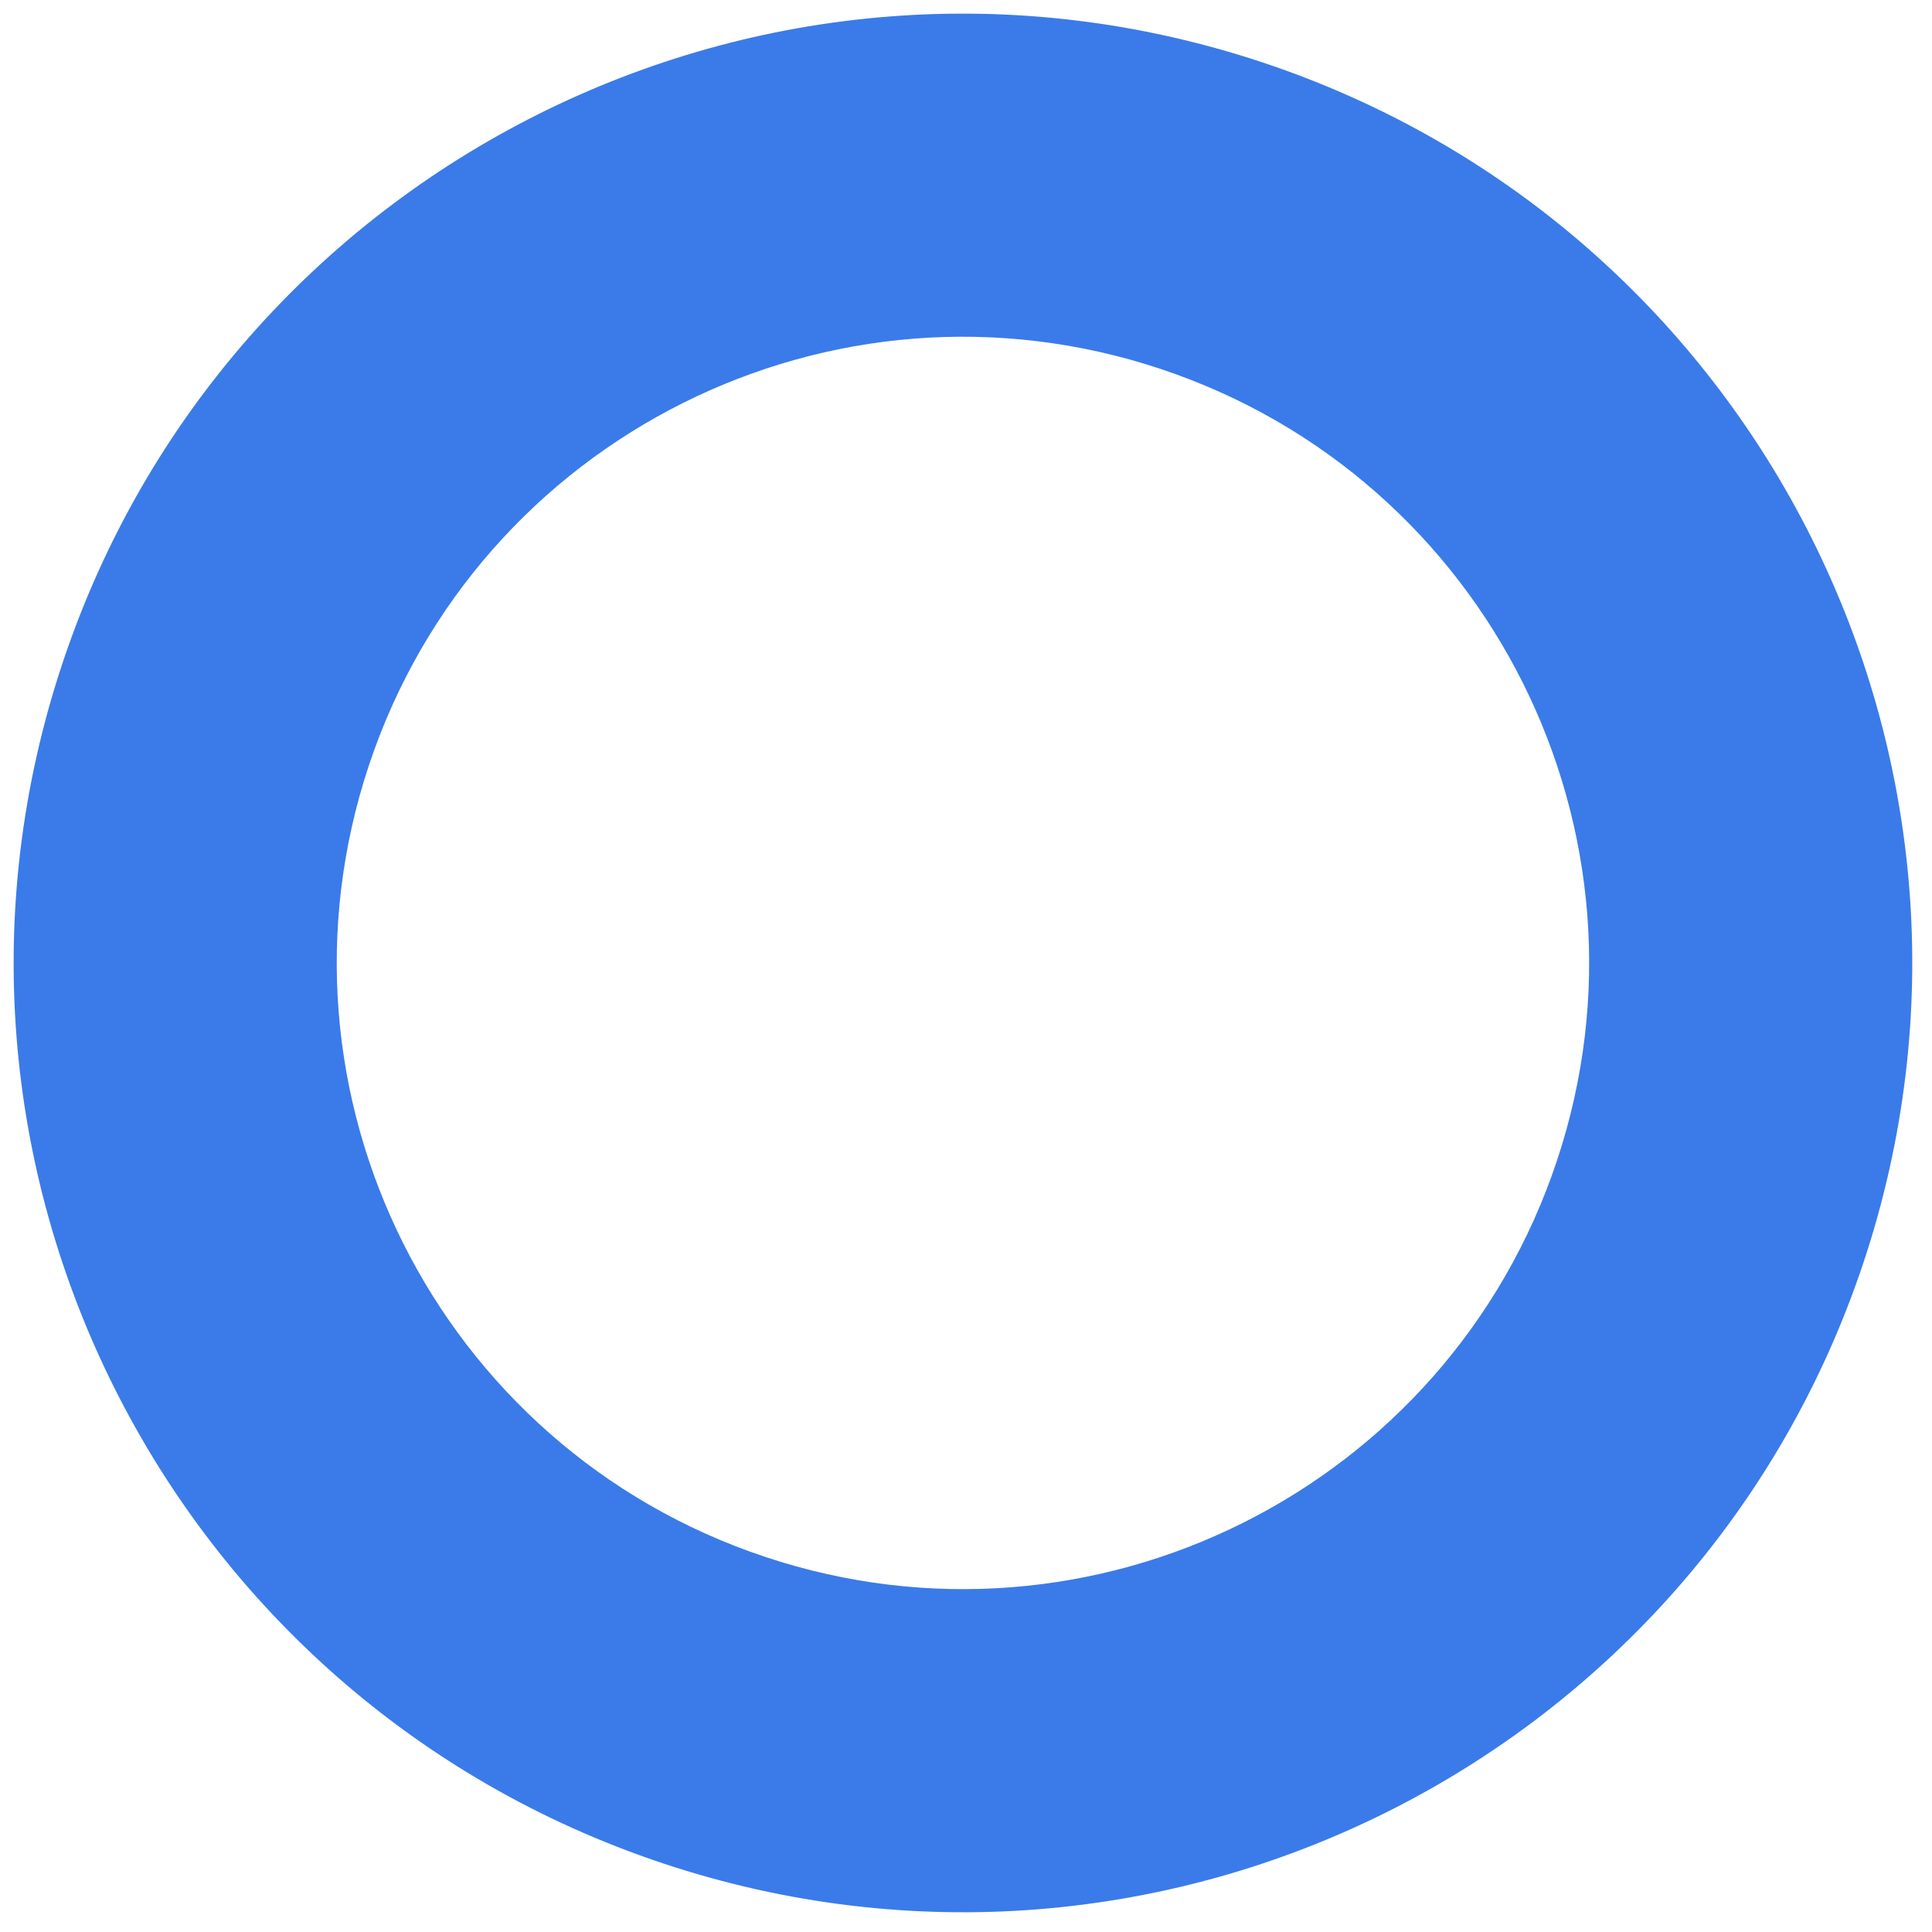 <svg viewBox="0 0 57 57" fill="none" xmlns="http://www.w3.org/2000/svg">
<path d="M1.843 19.567C6.727 4.894 22.58 -3.041 37.253 1.843C51.925 6.727 59.861 22.58 54.977 37.253C50.093 51.925 34.24 59.861 19.567 54.977C4.895 50.093 -3.041 34.239 1.843 19.567ZM45.935 34.243C49.156 24.564 43.922 14.107 34.243 10.885C24.564 7.663 14.107 12.898 10.885 22.576C7.664 32.255 12.898 42.713 22.577 45.934C32.255 49.156 42.713 43.922 45.935 34.243Z" fill="#3A7BE9"/>
</svg>
